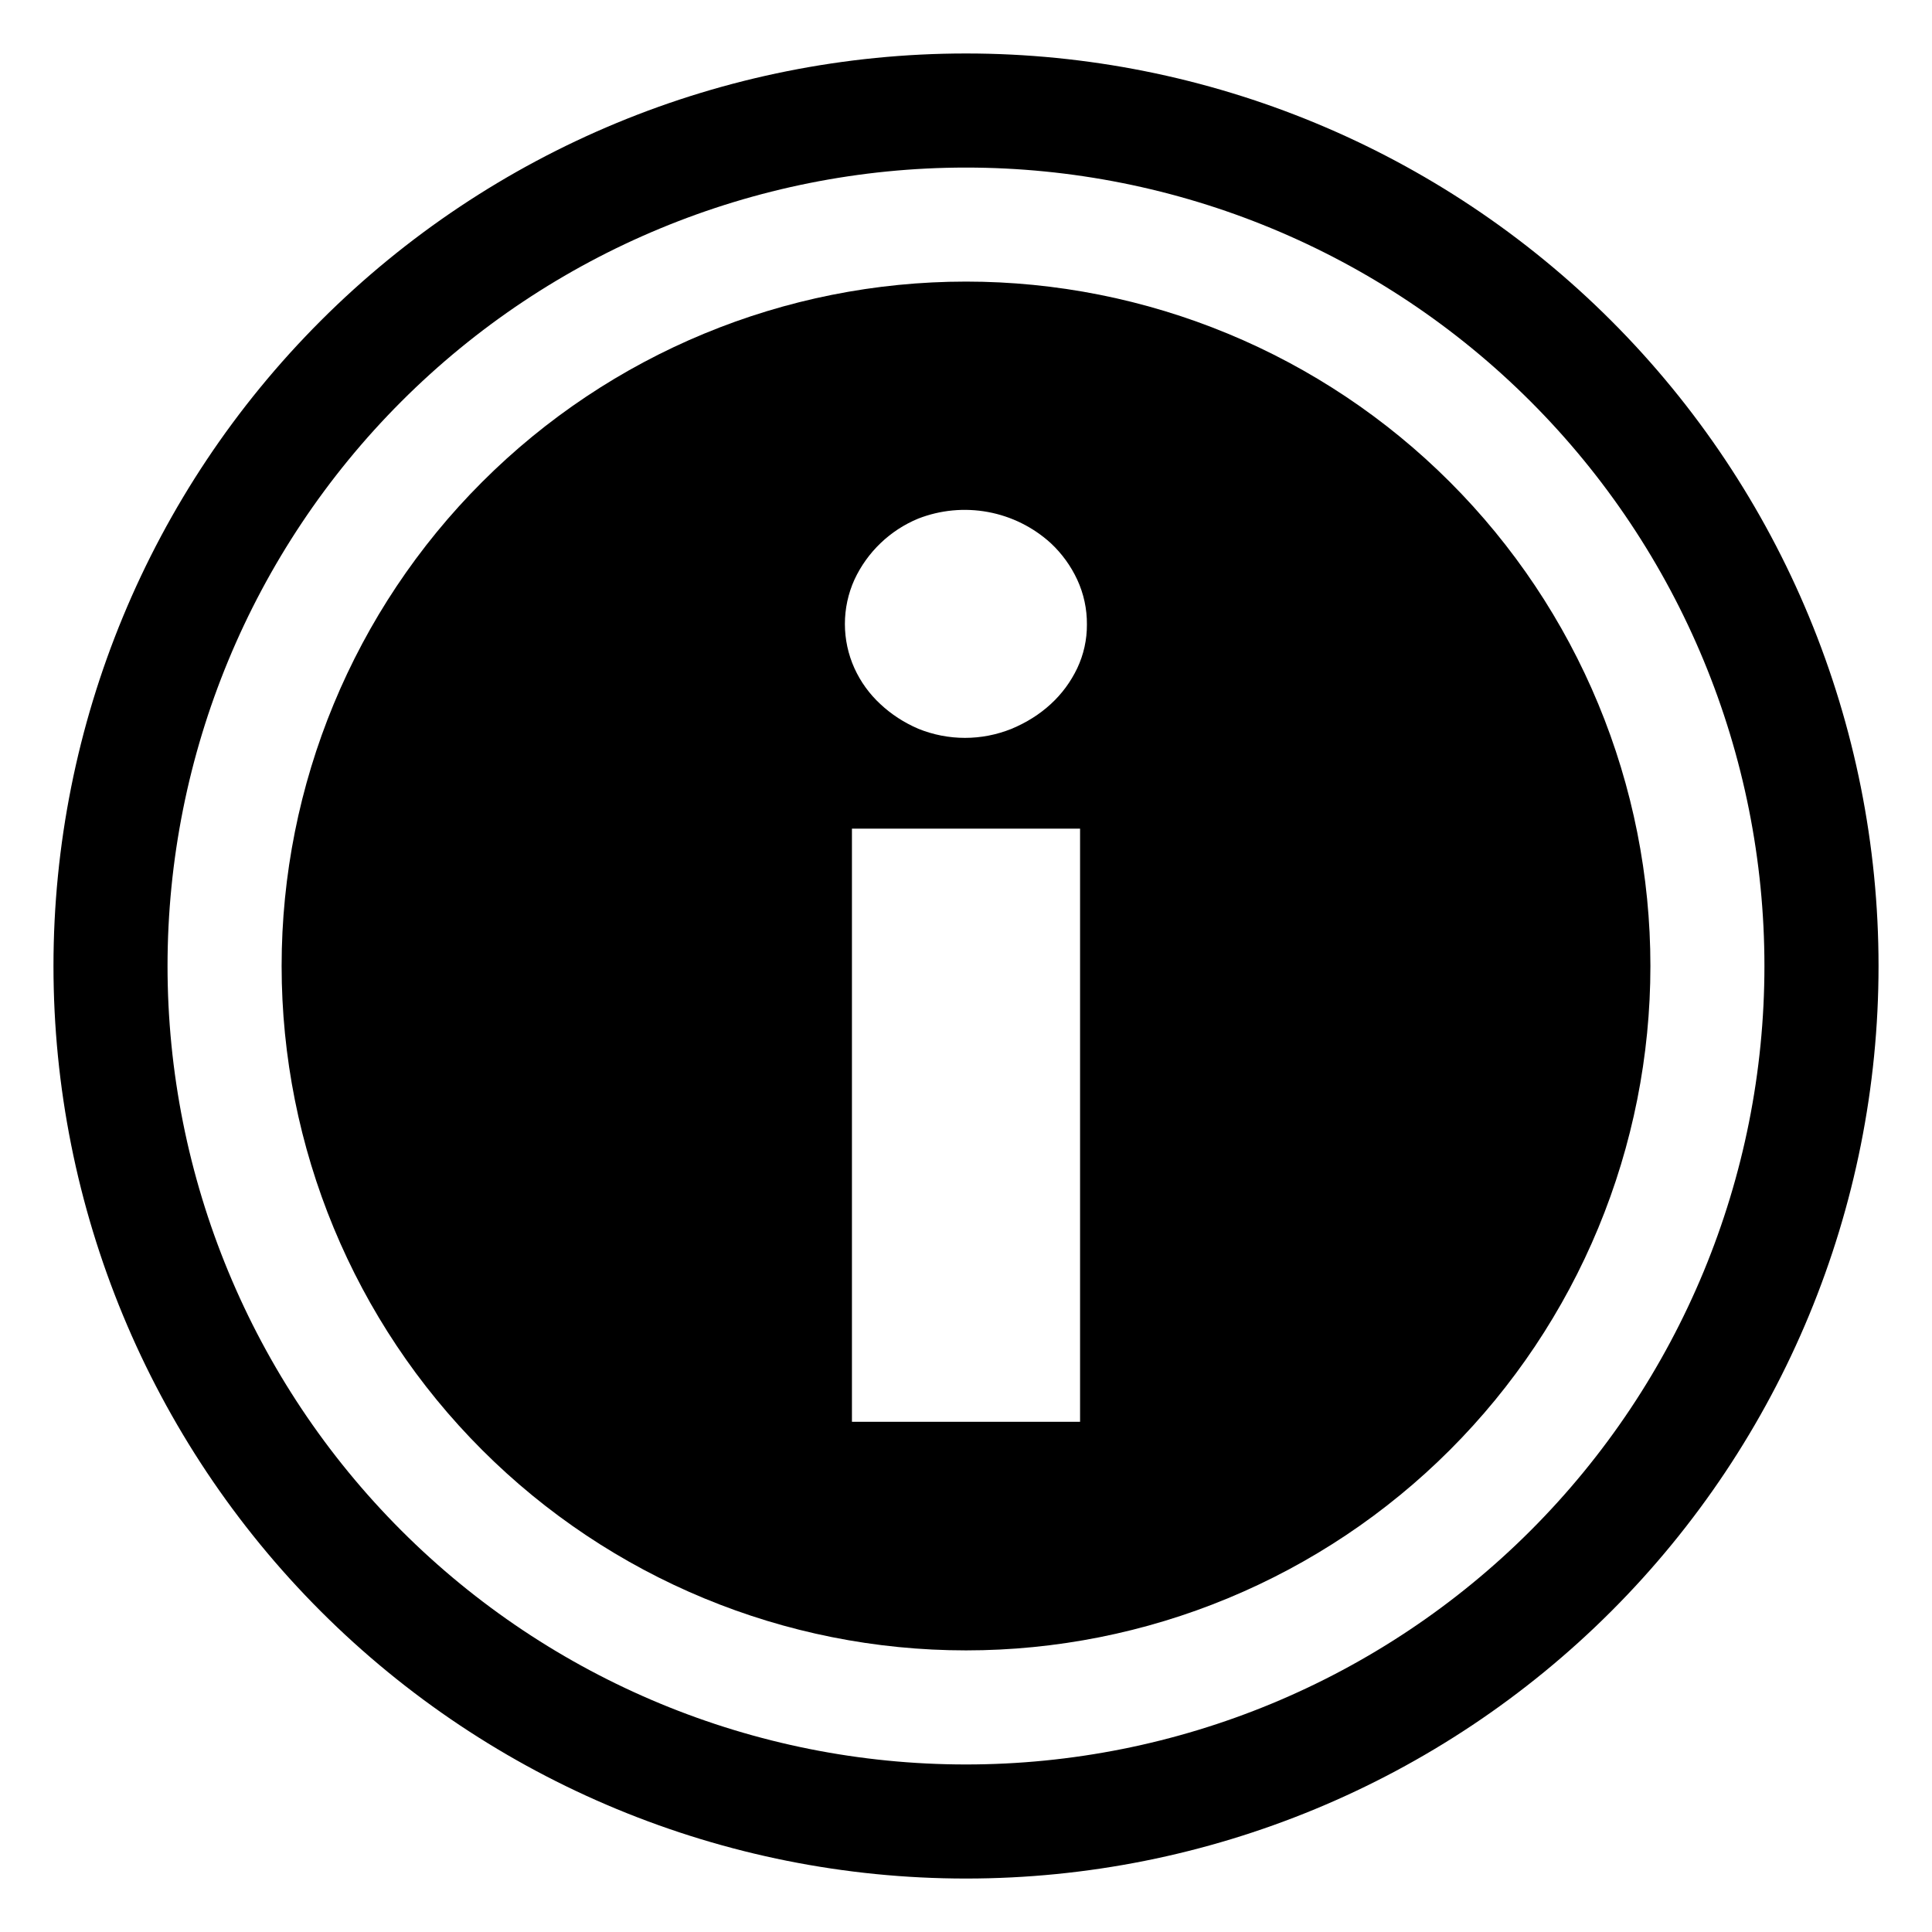<?xml version="1.0" encoding="UTF-8"?>
<!-- Uploaded to: SVG Repo, www.svgrepo.com, Generator: SVG Repo Mixer Tools -->
<svg fill="#000000" width="800px" height="800px" version="1.1" viewBox="144 144 512 512" xmlns="http://www.w3.org/2000/svg">
 <g fill-rule="evenodd">
  <path d="m469.41 567.56c-22.004 9.117-45.59 13.809-69.406 13.809-48.105 0-94.238-19.109-128.25-53.125-34.016-34.012-53.121-80.145-53.121-128.25 0-48.105 19.105-94.238 53.121-128.25 34.012-34.016 80.145-53.121 128.25-53.121 23.816 0 47.402 4.691 69.406 13.805 22.004 9.113 42 22.473 58.84 39.316 16.844 16.84 30.203 36.836 39.316 58.84 9.117 22.004 13.809 45.59 13.809 69.41 0 23.816-4.691 47.402-13.809 69.406-9.113 22.004-22.473 42-39.316 58.84-16.84 16.844-36.836 30.203-58.84 39.316zm-99.637-46.77v-157.19h60.457v157.19zm59.703-223.18c1.723 3.723 2.602 7.781 2.566 11.883 0.027 4.012-0.852 7.977-2.566 11.605-1.723 3.598-4.051 6.773-7.016 9.492-2.992 2.75-6.438 4.898-10.336 6.531-7.945 3.231-16.844 3.231-24.789 0-3.777-1.633-7.133-3.812-10.035-6.531-2.894-2.676-5.231-5.902-6.863-9.492-1.668-3.691-2.531-7.691-2.531-11.742s0.863-8.055 2.531-11.746c3.406-7.32 9.438-13.094 16.898-16.172 5.879-2.293 12.281-2.898 18.488-1.75 6.207 1.148 11.969 4.004 16.637 8.25 2.938 2.742 5.32 6.027 7.016 9.672z"/>
  <path d="m229 571c45.352 45.352 106.86 70.832 171 70.832s125.64-25.48 171-70.832c45.352-45.352 70.832-106.86 70.832-171s-25.48-125.65-70.832-171c-45.352-45.352-106.86-70.828-171-70.828s-125.65 25.477-171 70.828-70.828 106.86-70.828 171 25.477 125.64 70.828 171zm21.375-21.375c39.684 39.684 93.504 61.977 149.62 61.977 56.117 0 109.94-22.293 149.62-61.977 39.684-39.68 61.977-93.504 61.977-149.62 0-56.121-22.293-109.94-61.977-149.62-39.68-39.684-93.504-61.977-149.62-61.977-56.121 0-109.94 22.293-149.62 61.977s-61.977 93.504-61.977 149.62c0 56.117 22.293 109.94 61.977 149.62z"/>
 </g>
</svg>
